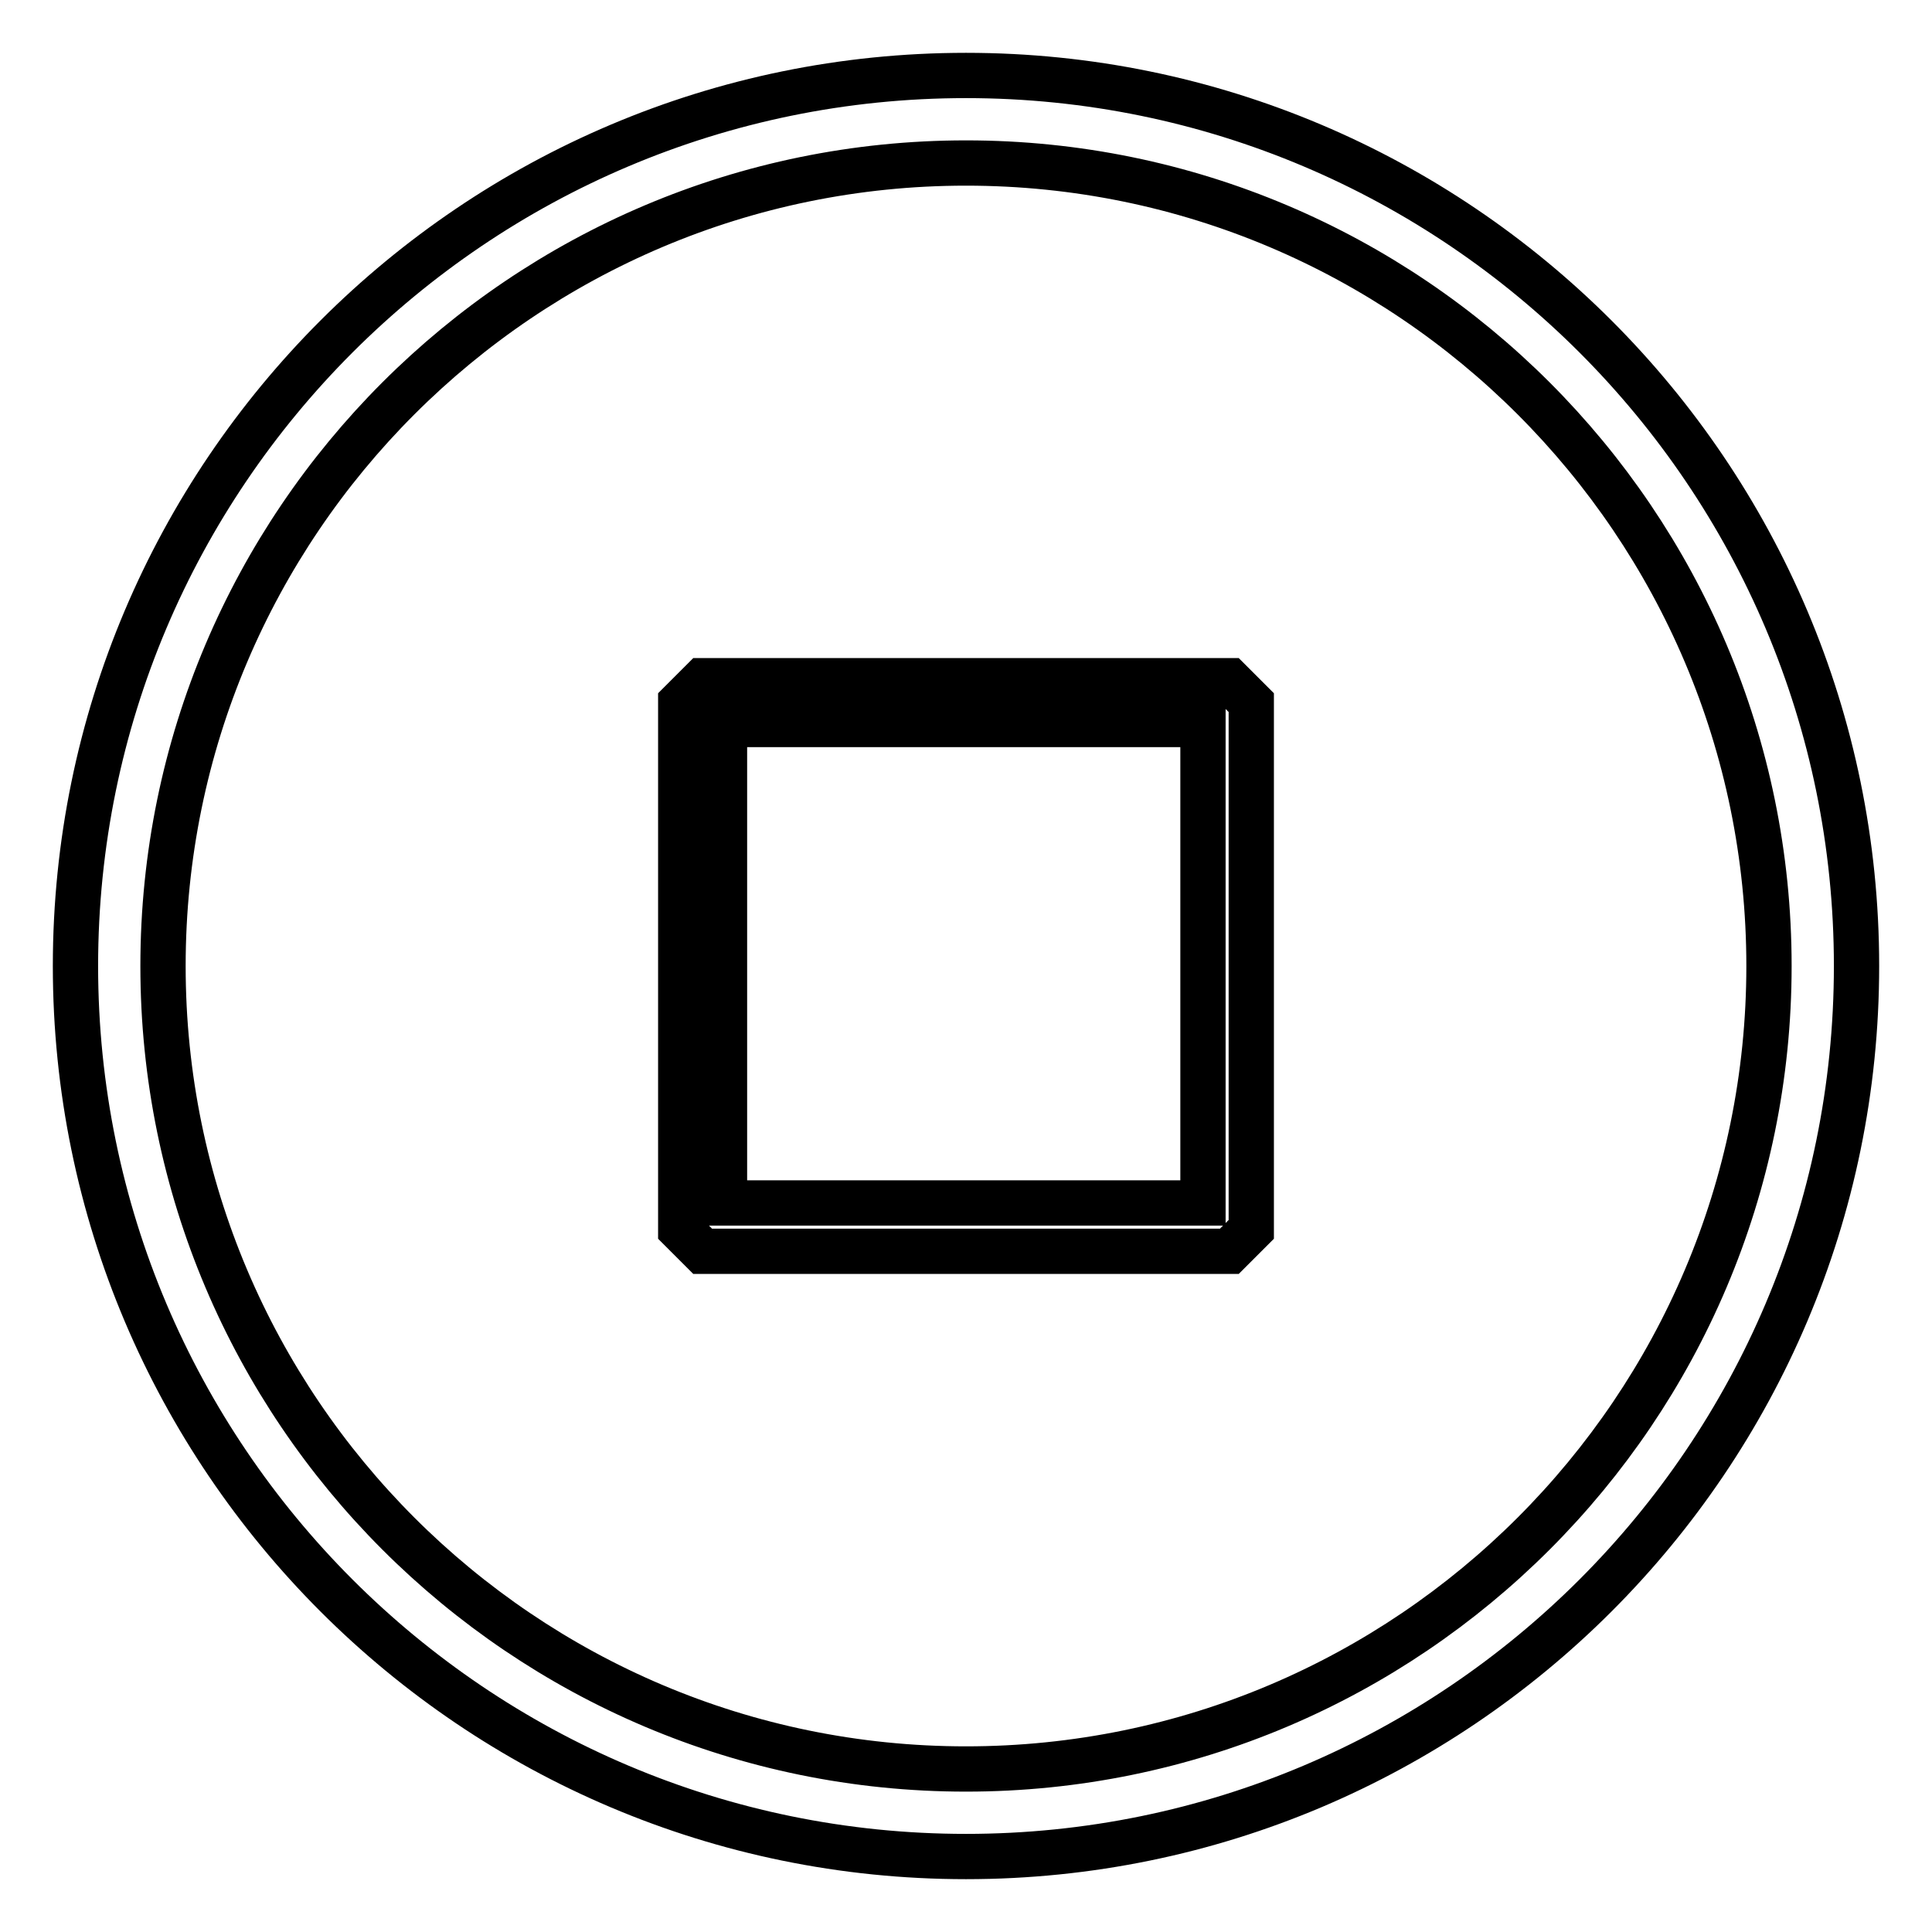 <?xml version="1.0" encoding="utf-8"?>
<!-- Svg Vector Icons : http://www.onlinewebfonts.com/icon -->
<!DOCTYPE svg PUBLIC "-//W3C//DTD SVG 1.1//EN" "http://www.w3.org/Graphics/SVG/1.1/DTD/svg11.dtd">
<svg version="1.1" xmlns="http://www.w3.org/2000/svg" xmlns:xlink="http://www.w3.org/1999/xlink" x="0px" y="0px" viewBox="0 0 256 256" enable-background="new 0 0 256 256" xml:space="preserve">
<g> <path stroke-width="6" fill-opacity="0" stroke="#000000"  d="M128,246c65.1,0,118-52.9,118-118c0-65.1-52.9-118-118-118C62.9,10,10,62.9,10,128 C10,193.1,62.9,246,128,246z M128,21.6c58.7,0,106.4,47.7,106.4,106.4c0,58.7-47.7,106.4-106.4,106.4 c-58.7,0-106.4-47.7-106.4-106.4C21.6,69.3,69.3,21.6,128,21.6z"/> <path stroke-width="6" fill-opacity="0" stroke="#000000"  d="M162.9,165.8l2.9-2.9V93.1l-2.9-2.9H93.1l-2.9,2.9v69.8l2.9,2.9H162.9z M96,96h63.4v63.4H96V96z"/></g>
</svg>